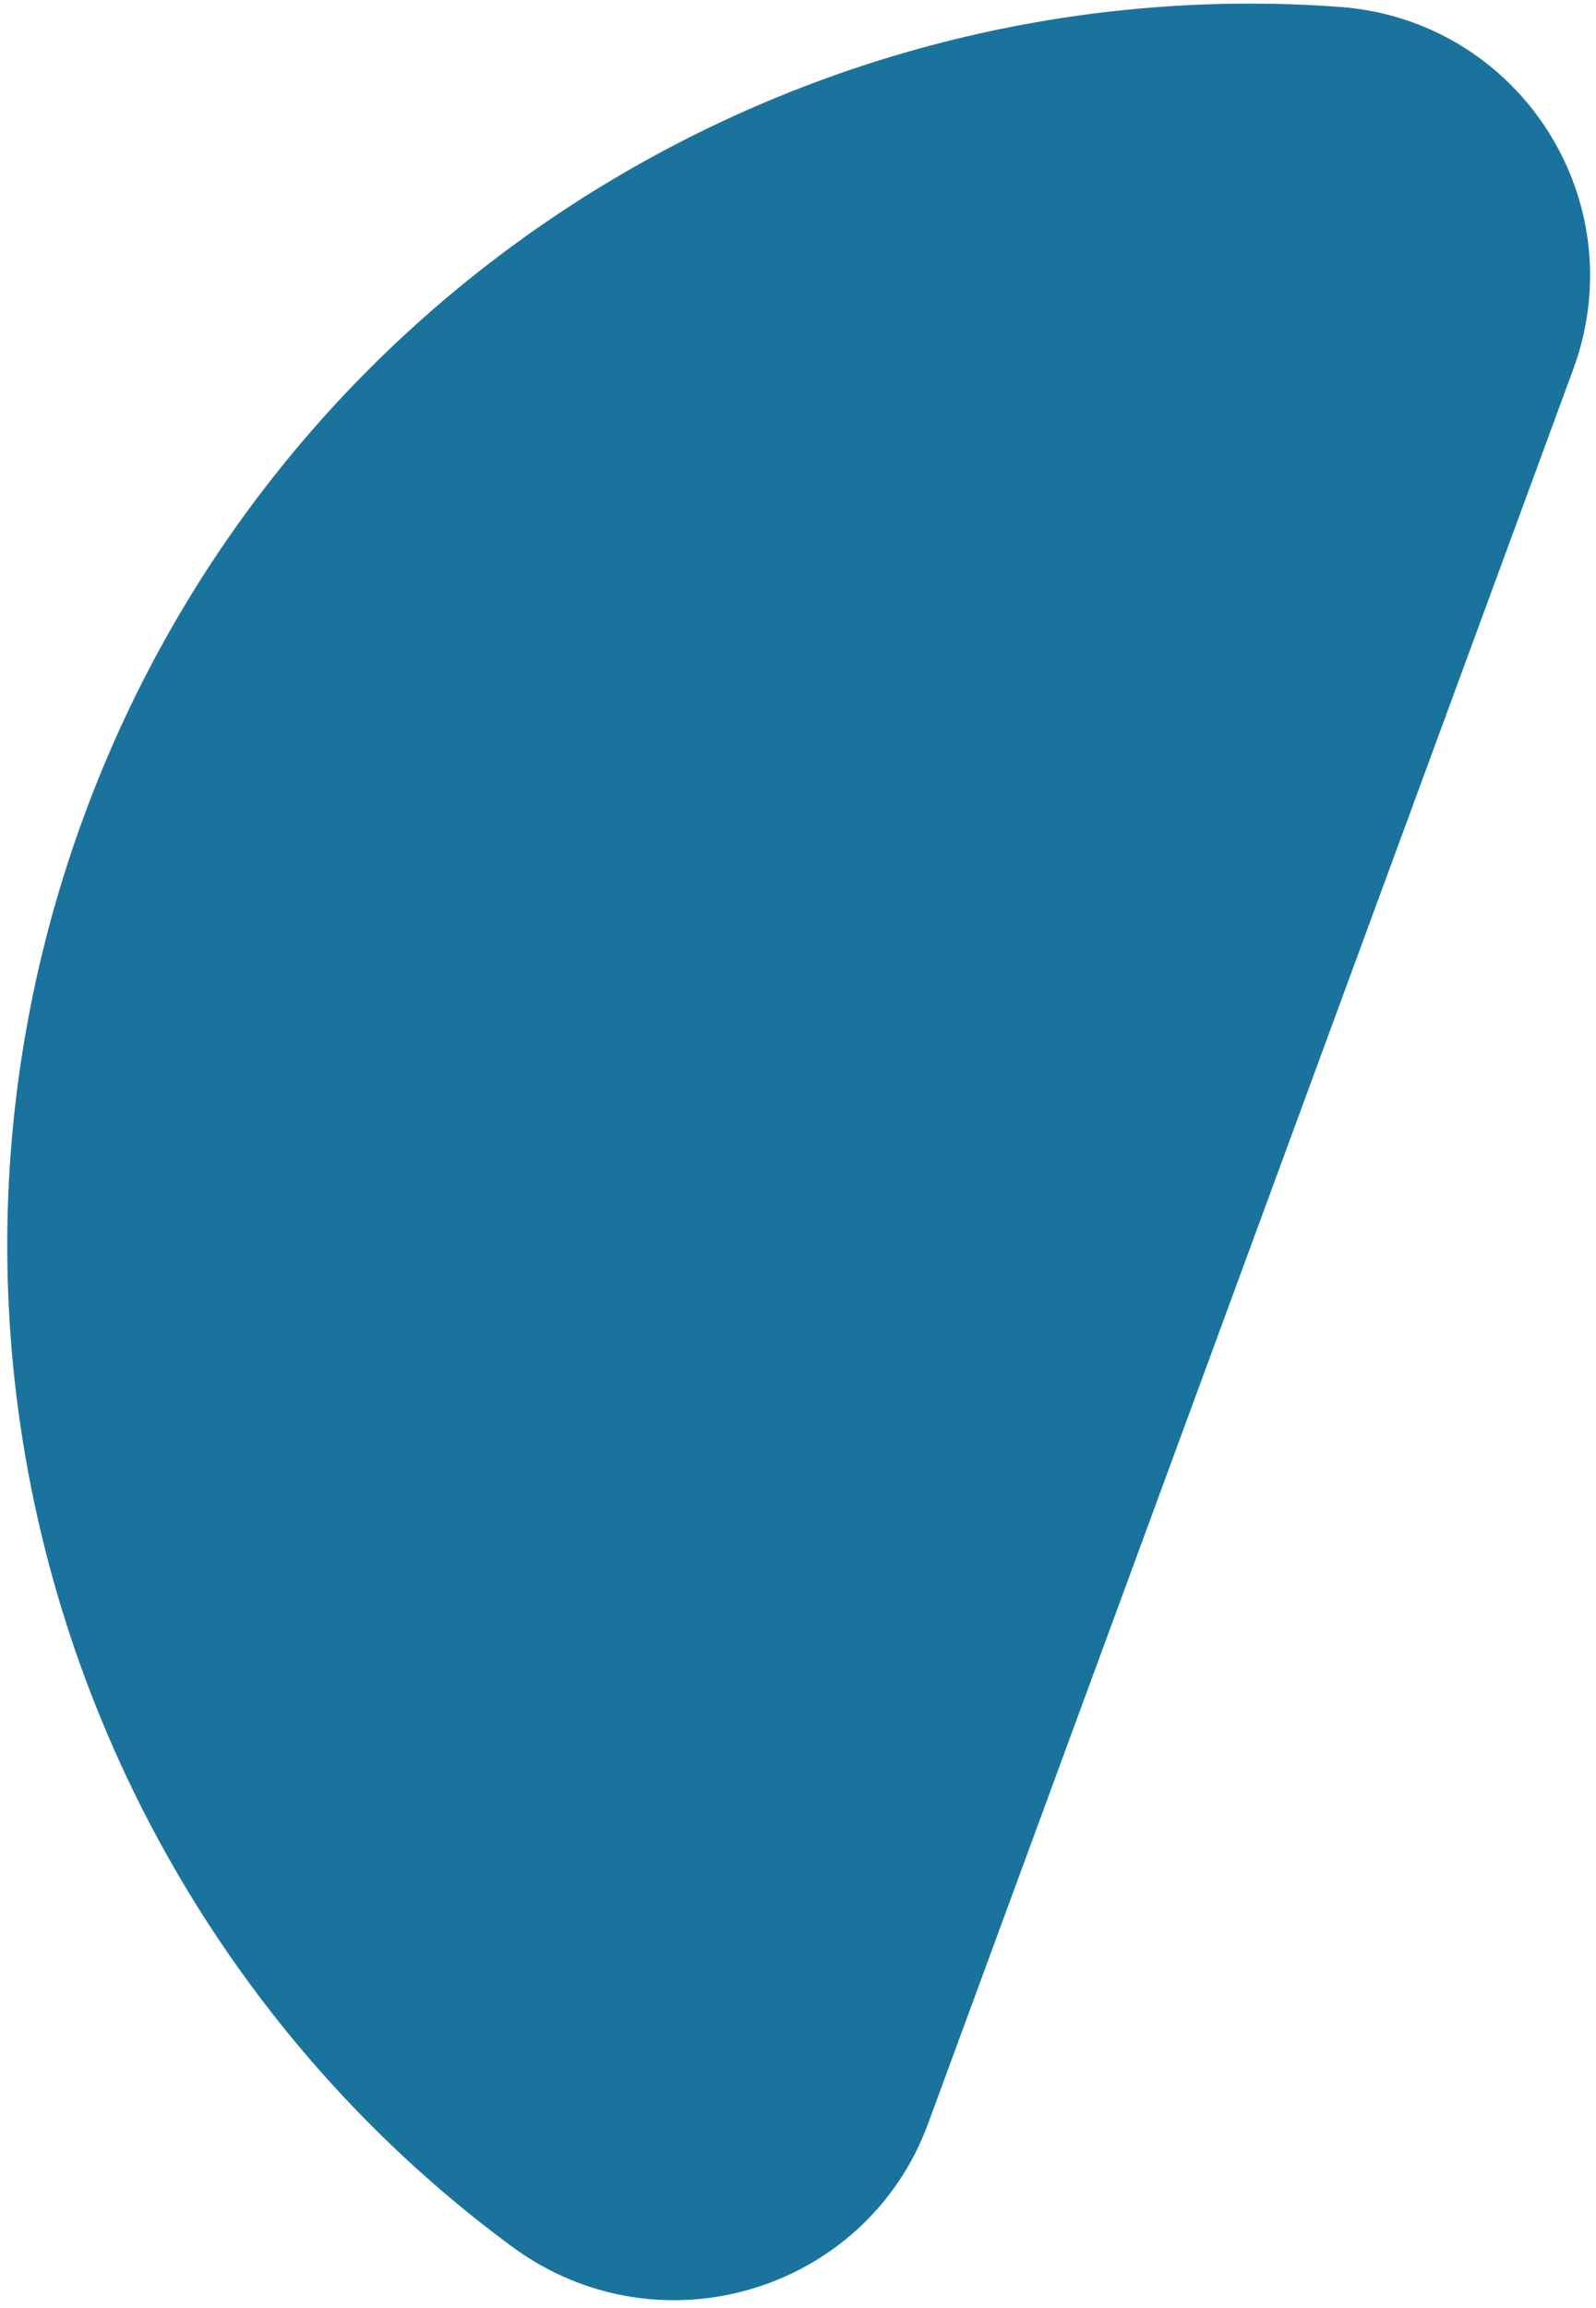<svg width="173" height="250" viewBox="0 0 173 250" fill="none" xmlns="http://www.w3.org/2000/svg">
<path d="M9.11 88.388C-12.097 146.018 8.599 208.85 55.527 243.389C71.43 255.079 93.898 248.266 100.599 230.055L170.525 40.026C177.305 21.602 164.534 2.064 145.062 0.736C86.724 -3.46 30.238 30.972 9.11 88.388Z" fill="#1A739D"/>
</svg>
